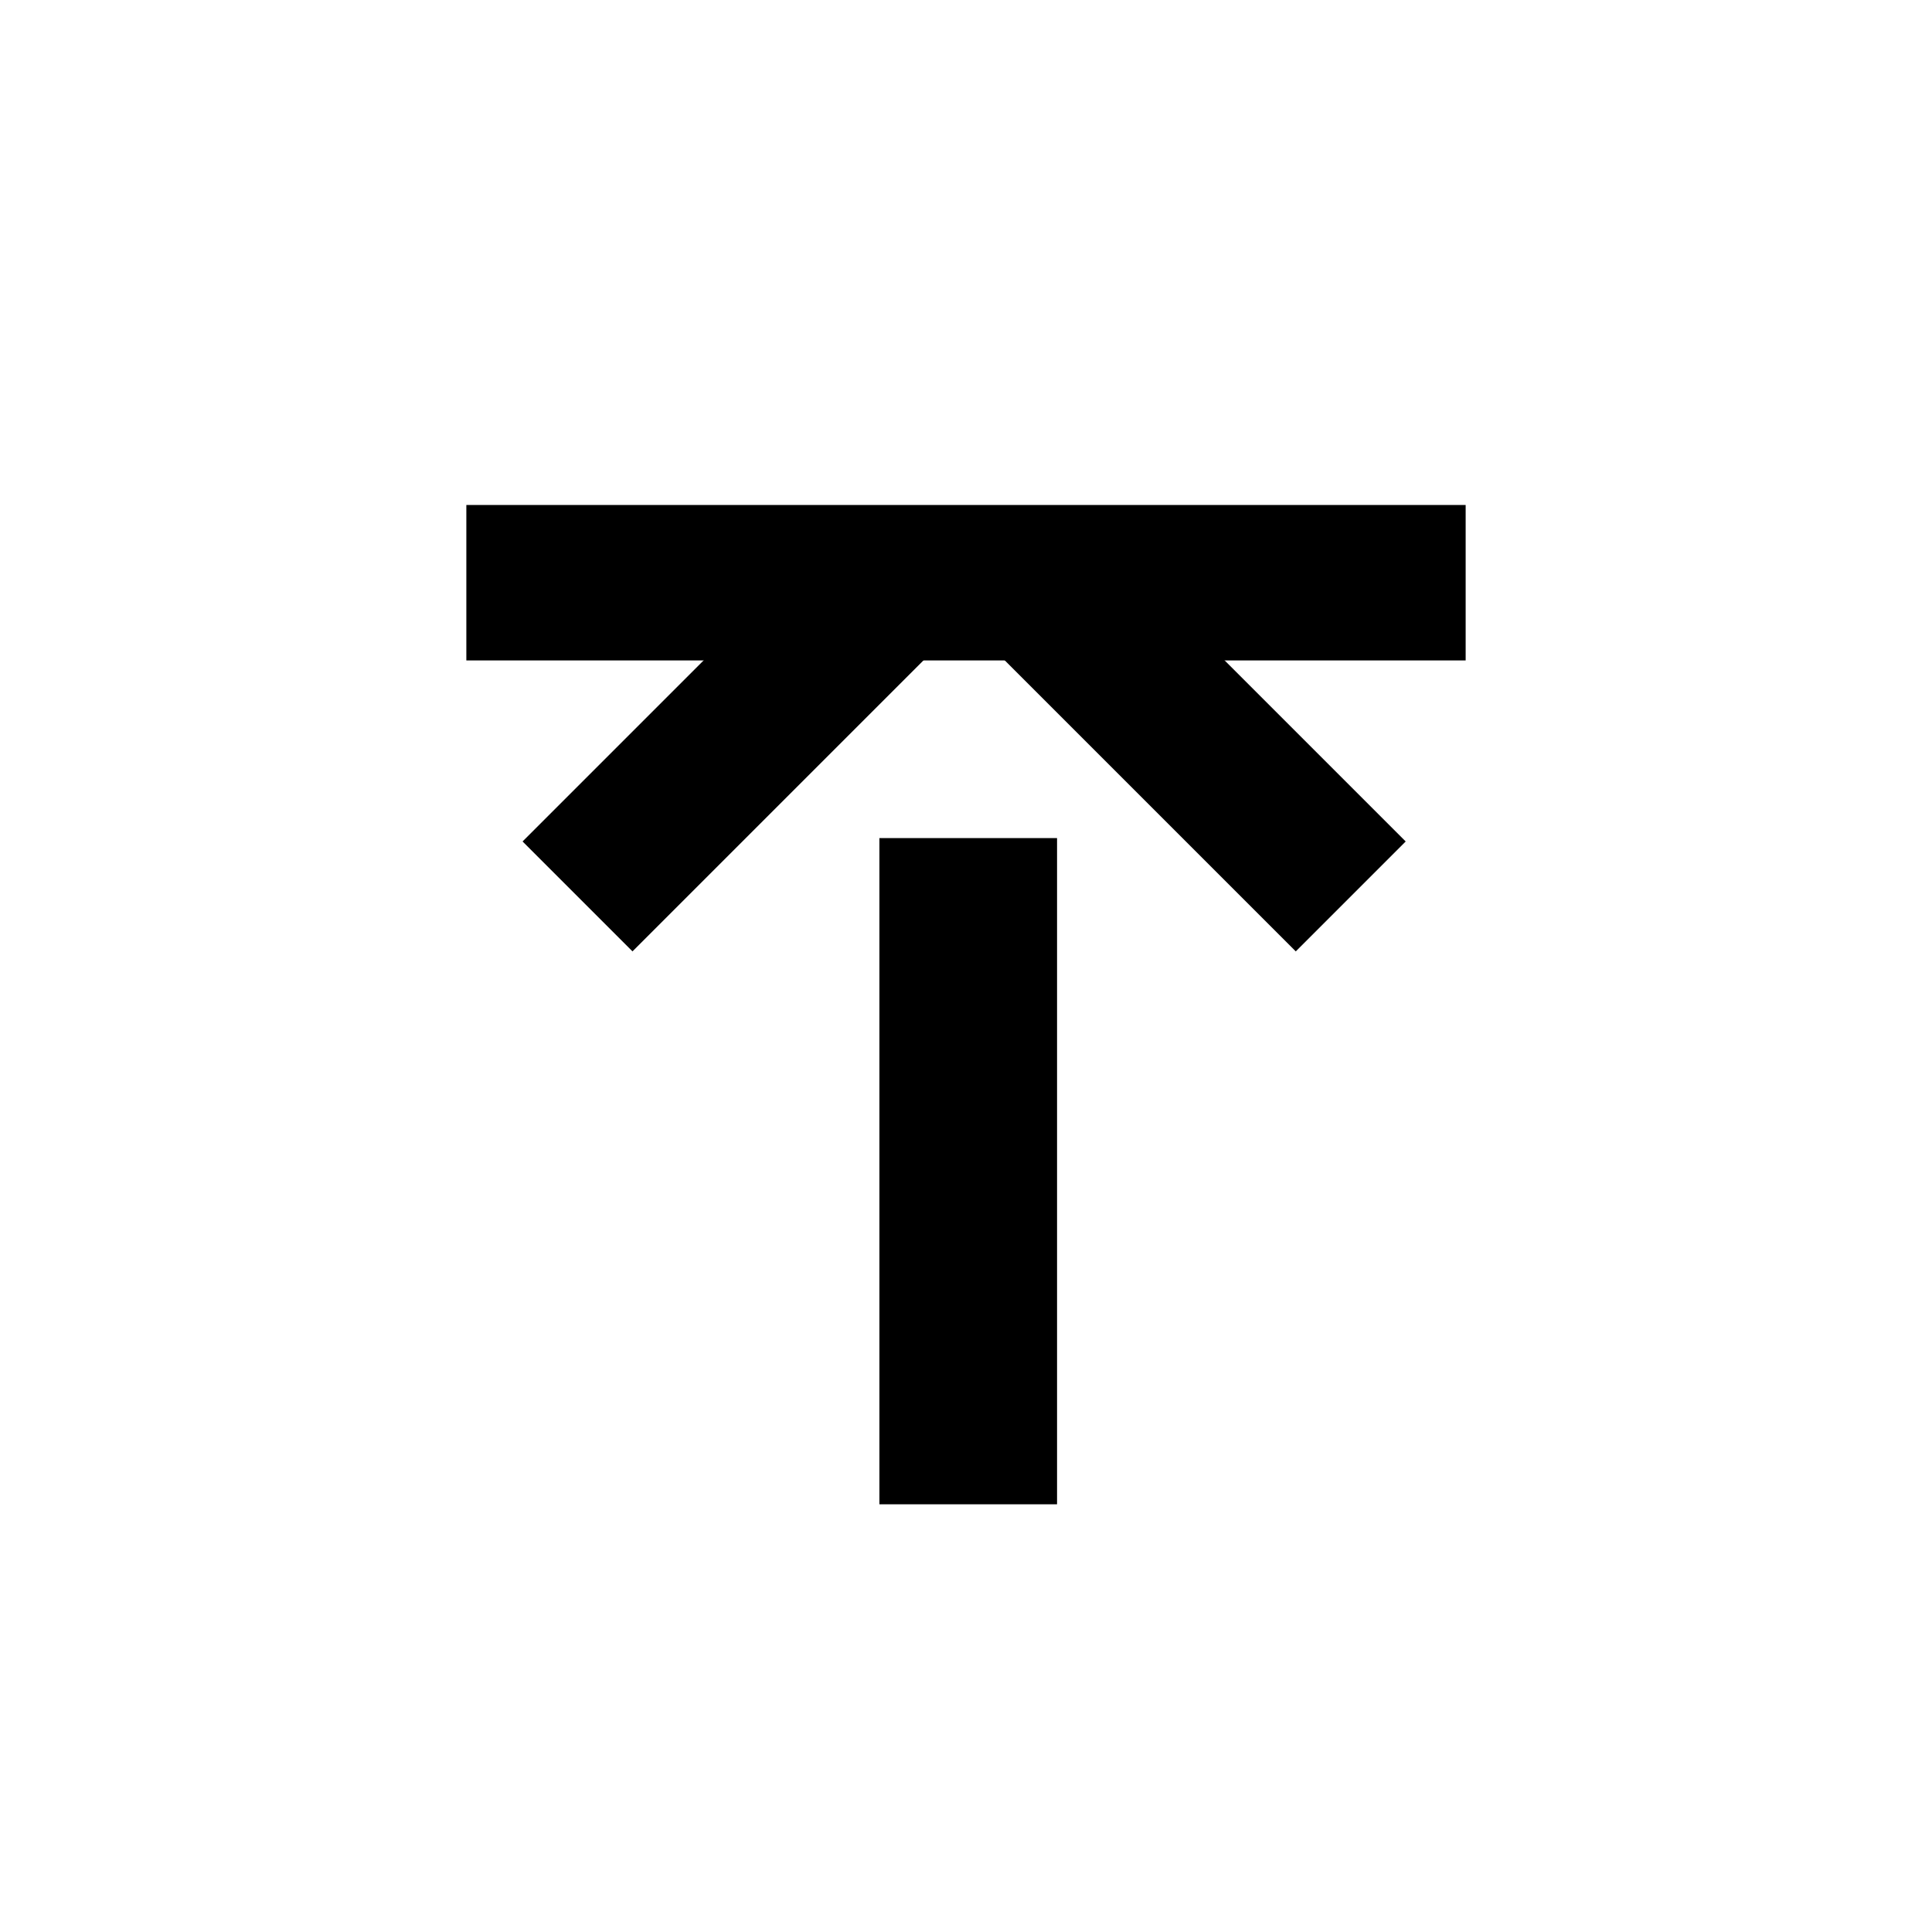 <svg width="1000" height="1000" viewBox="0 0 1000 1000" fill="none" xmlns="http://www.w3.org/2000/svg">
<rect width="1000" height="1000" fill="white"/>
<rect x="455.402" y="341.379" width="91.264" height="91.954" fill="white"/>
<rect x="241.379" y="261.379" width="517.241" height="80.46" fill="black"/>
<rect x="455.172" y="433.793" width="91.954" height="344.828" fill="black"/>
<rect x="478.552" y="341.261" width="213.793" height="80.46" transform="rotate(135 478.552 341.261)" fill="black"/>
<rect x="670.689" y="492.436" width="213.793" height="80.46" transform="rotate(-135 670.689 492.436)" fill="black"/>
</svg>
